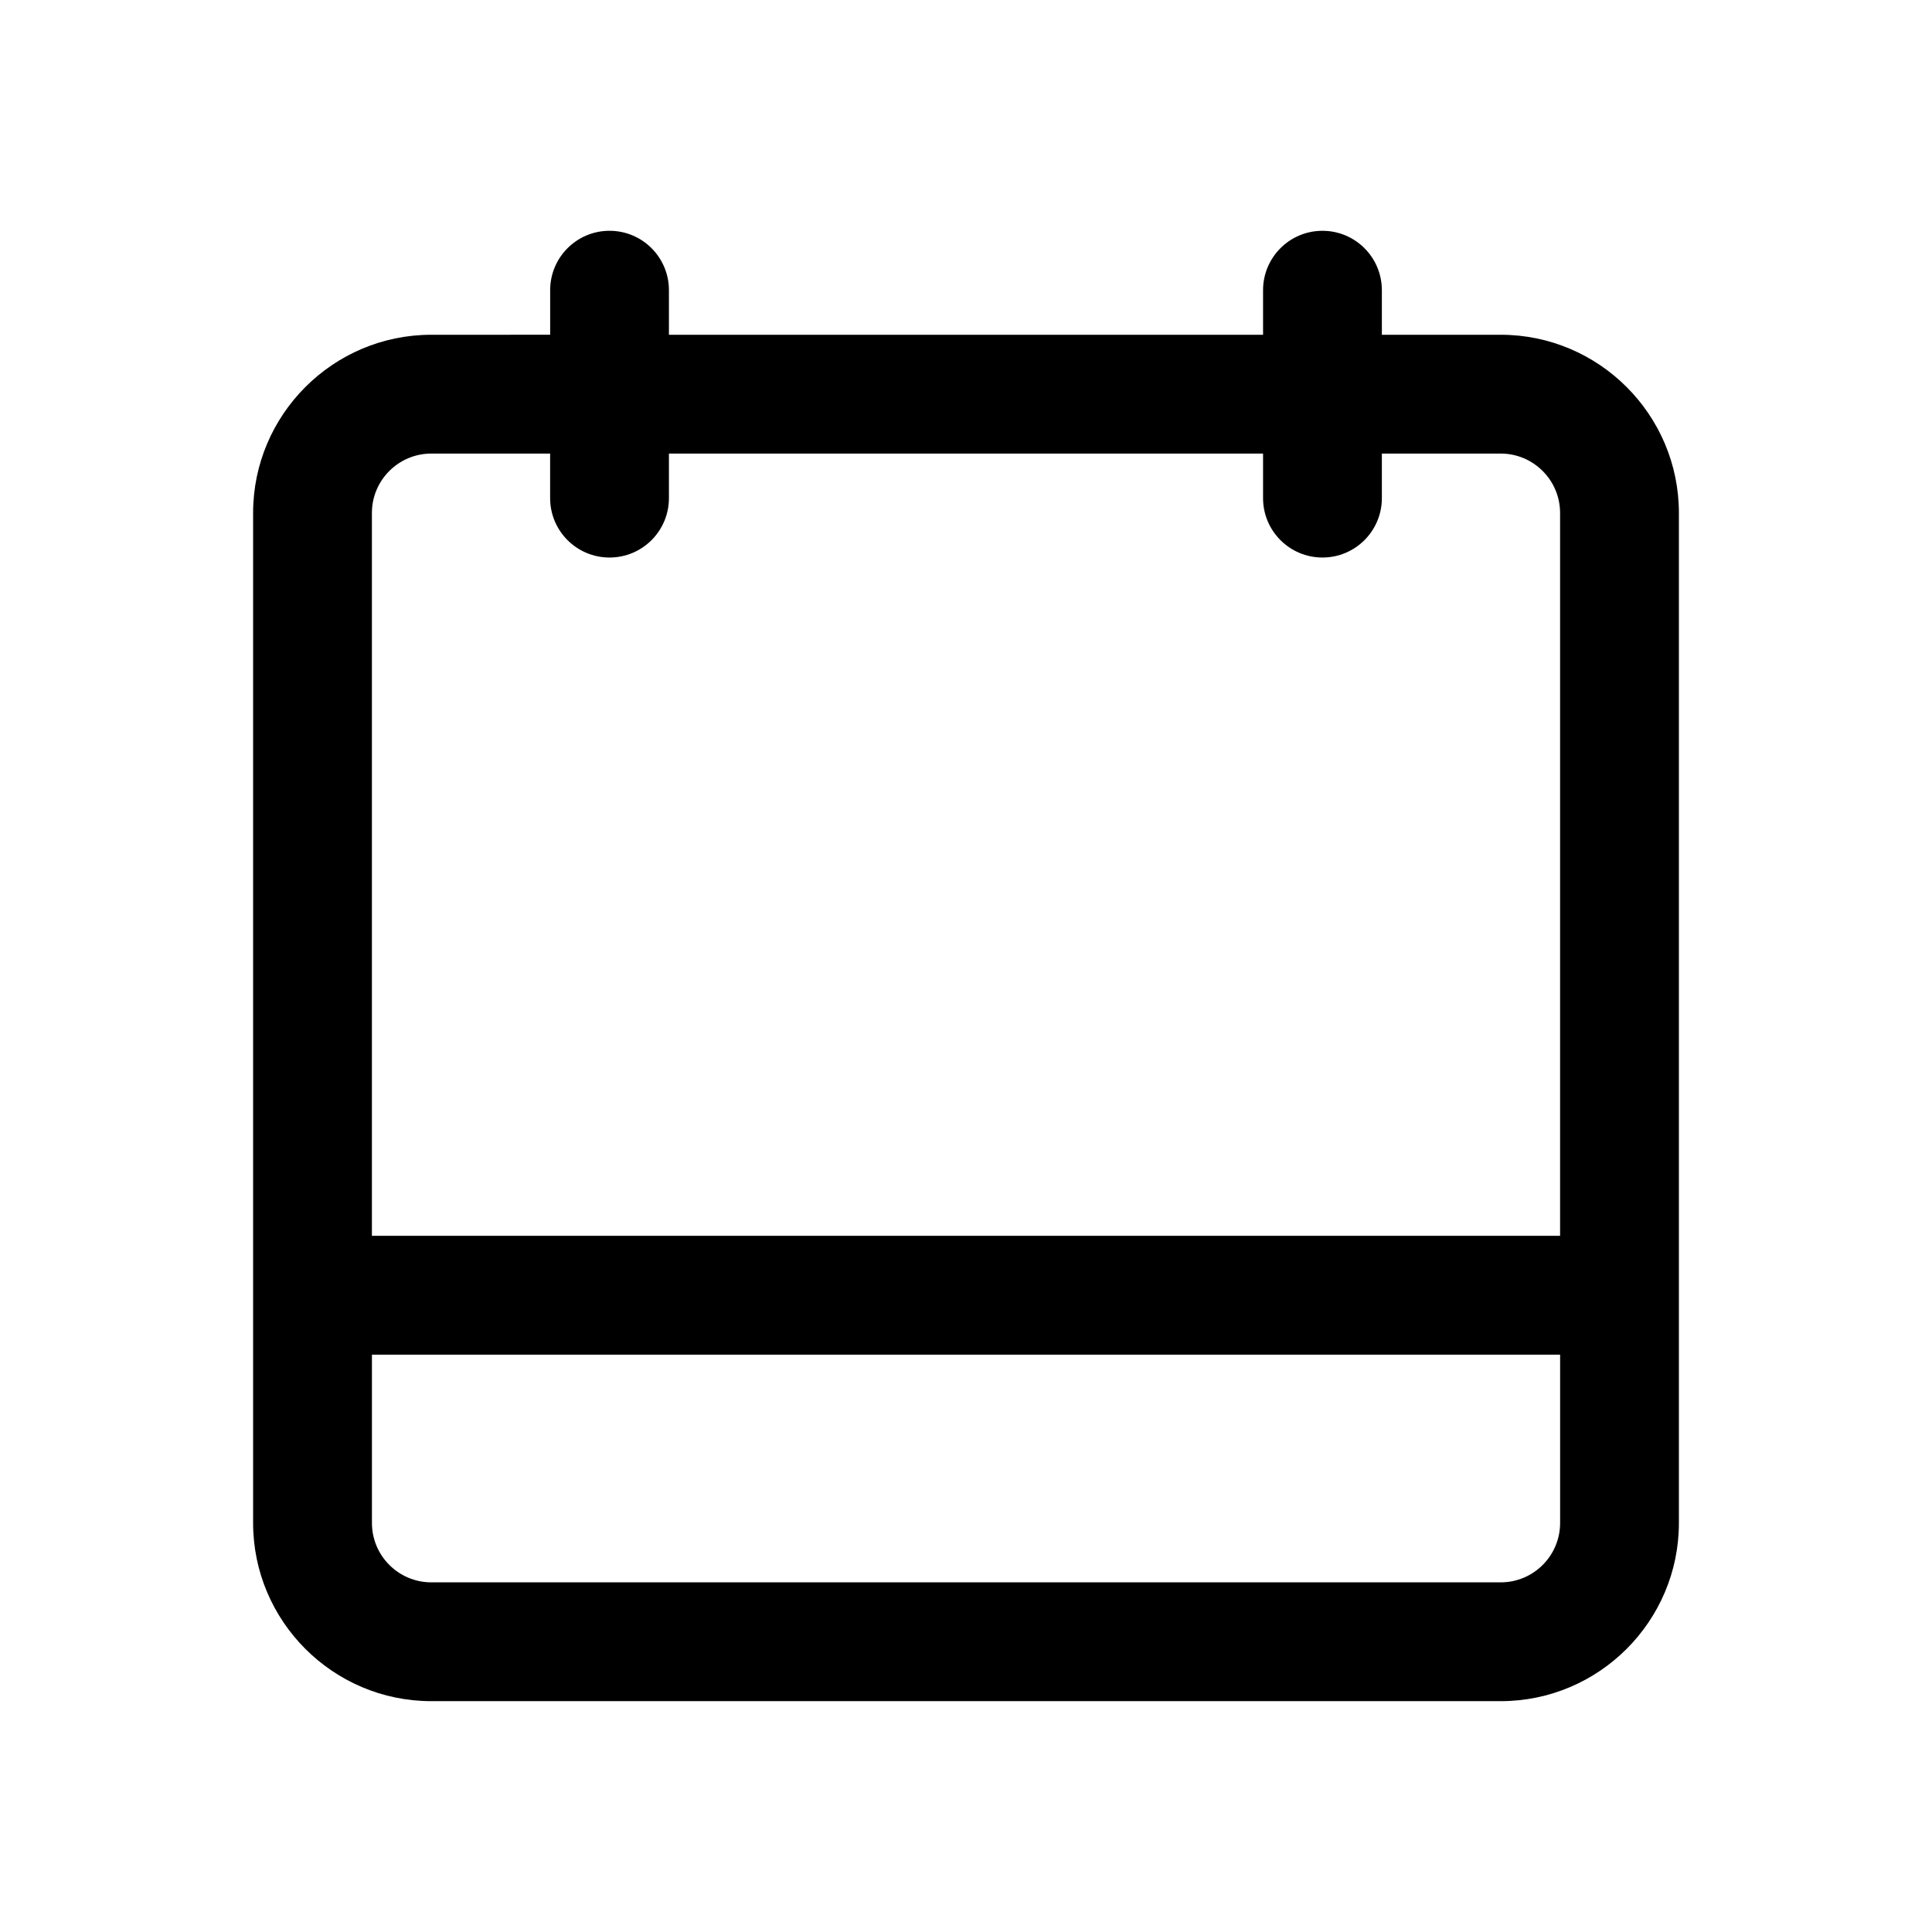 <?xml version="1.0" encoding="UTF-8"?>
<!-- Uploaded to: ICON Repo, www.iconrepo.com, Generator: ICON Repo Mixer Tools -->
<svg fill="#000000" width="800px" height="800px" version="1.1" viewBox="144 144 512 512" xmlns="http://www.w3.org/2000/svg">
 <path d="m305.54 205.16c-8.707 0-15.742 7.055-15.742 15.742v11.809l-31.492 0.004c-26.039 0-47.23 21.191-47.23 47.23v267.65c0 26.039 21.191 47.23 47.23 47.23h283.39c26.039 0 47.23-21.191 47.23-47.23v-267.65c0-26.039-21.191-47.23-47.23-47.23h-31.488v-11.809c0-8.691-7.039-15.742-15.742-15.742-8.707 0-15.742 7.055-15.742 15.742v11.809h-157.45v-11.809c0-8.691-7.035-15.746-15.742-15.746zm236.16 358.18h-283.39c-8.691 0-15.742-7.055-15.742-15.742v-44.602h314.88v44.602c-0.004 8.688-7.055 15.742-15.746 15.742zm-62.977-299.14v11.809c0 8.691 7.039 15.742 15.742 15.742 8.707 0 15.742-7.055 15.742-15.742v-11.809h31.488c8.691 0 15.742 7.07 15.742 15.742v191.56h-314.88v-191.56c0-8.676 7.055-15.742 15.742-15.742h31.488v11.809c0 8.691 7.039 15.742 15.742 15.742 8.707 0 15.742-7.055 15.742-15.742v-11.809z"/>
</svg>